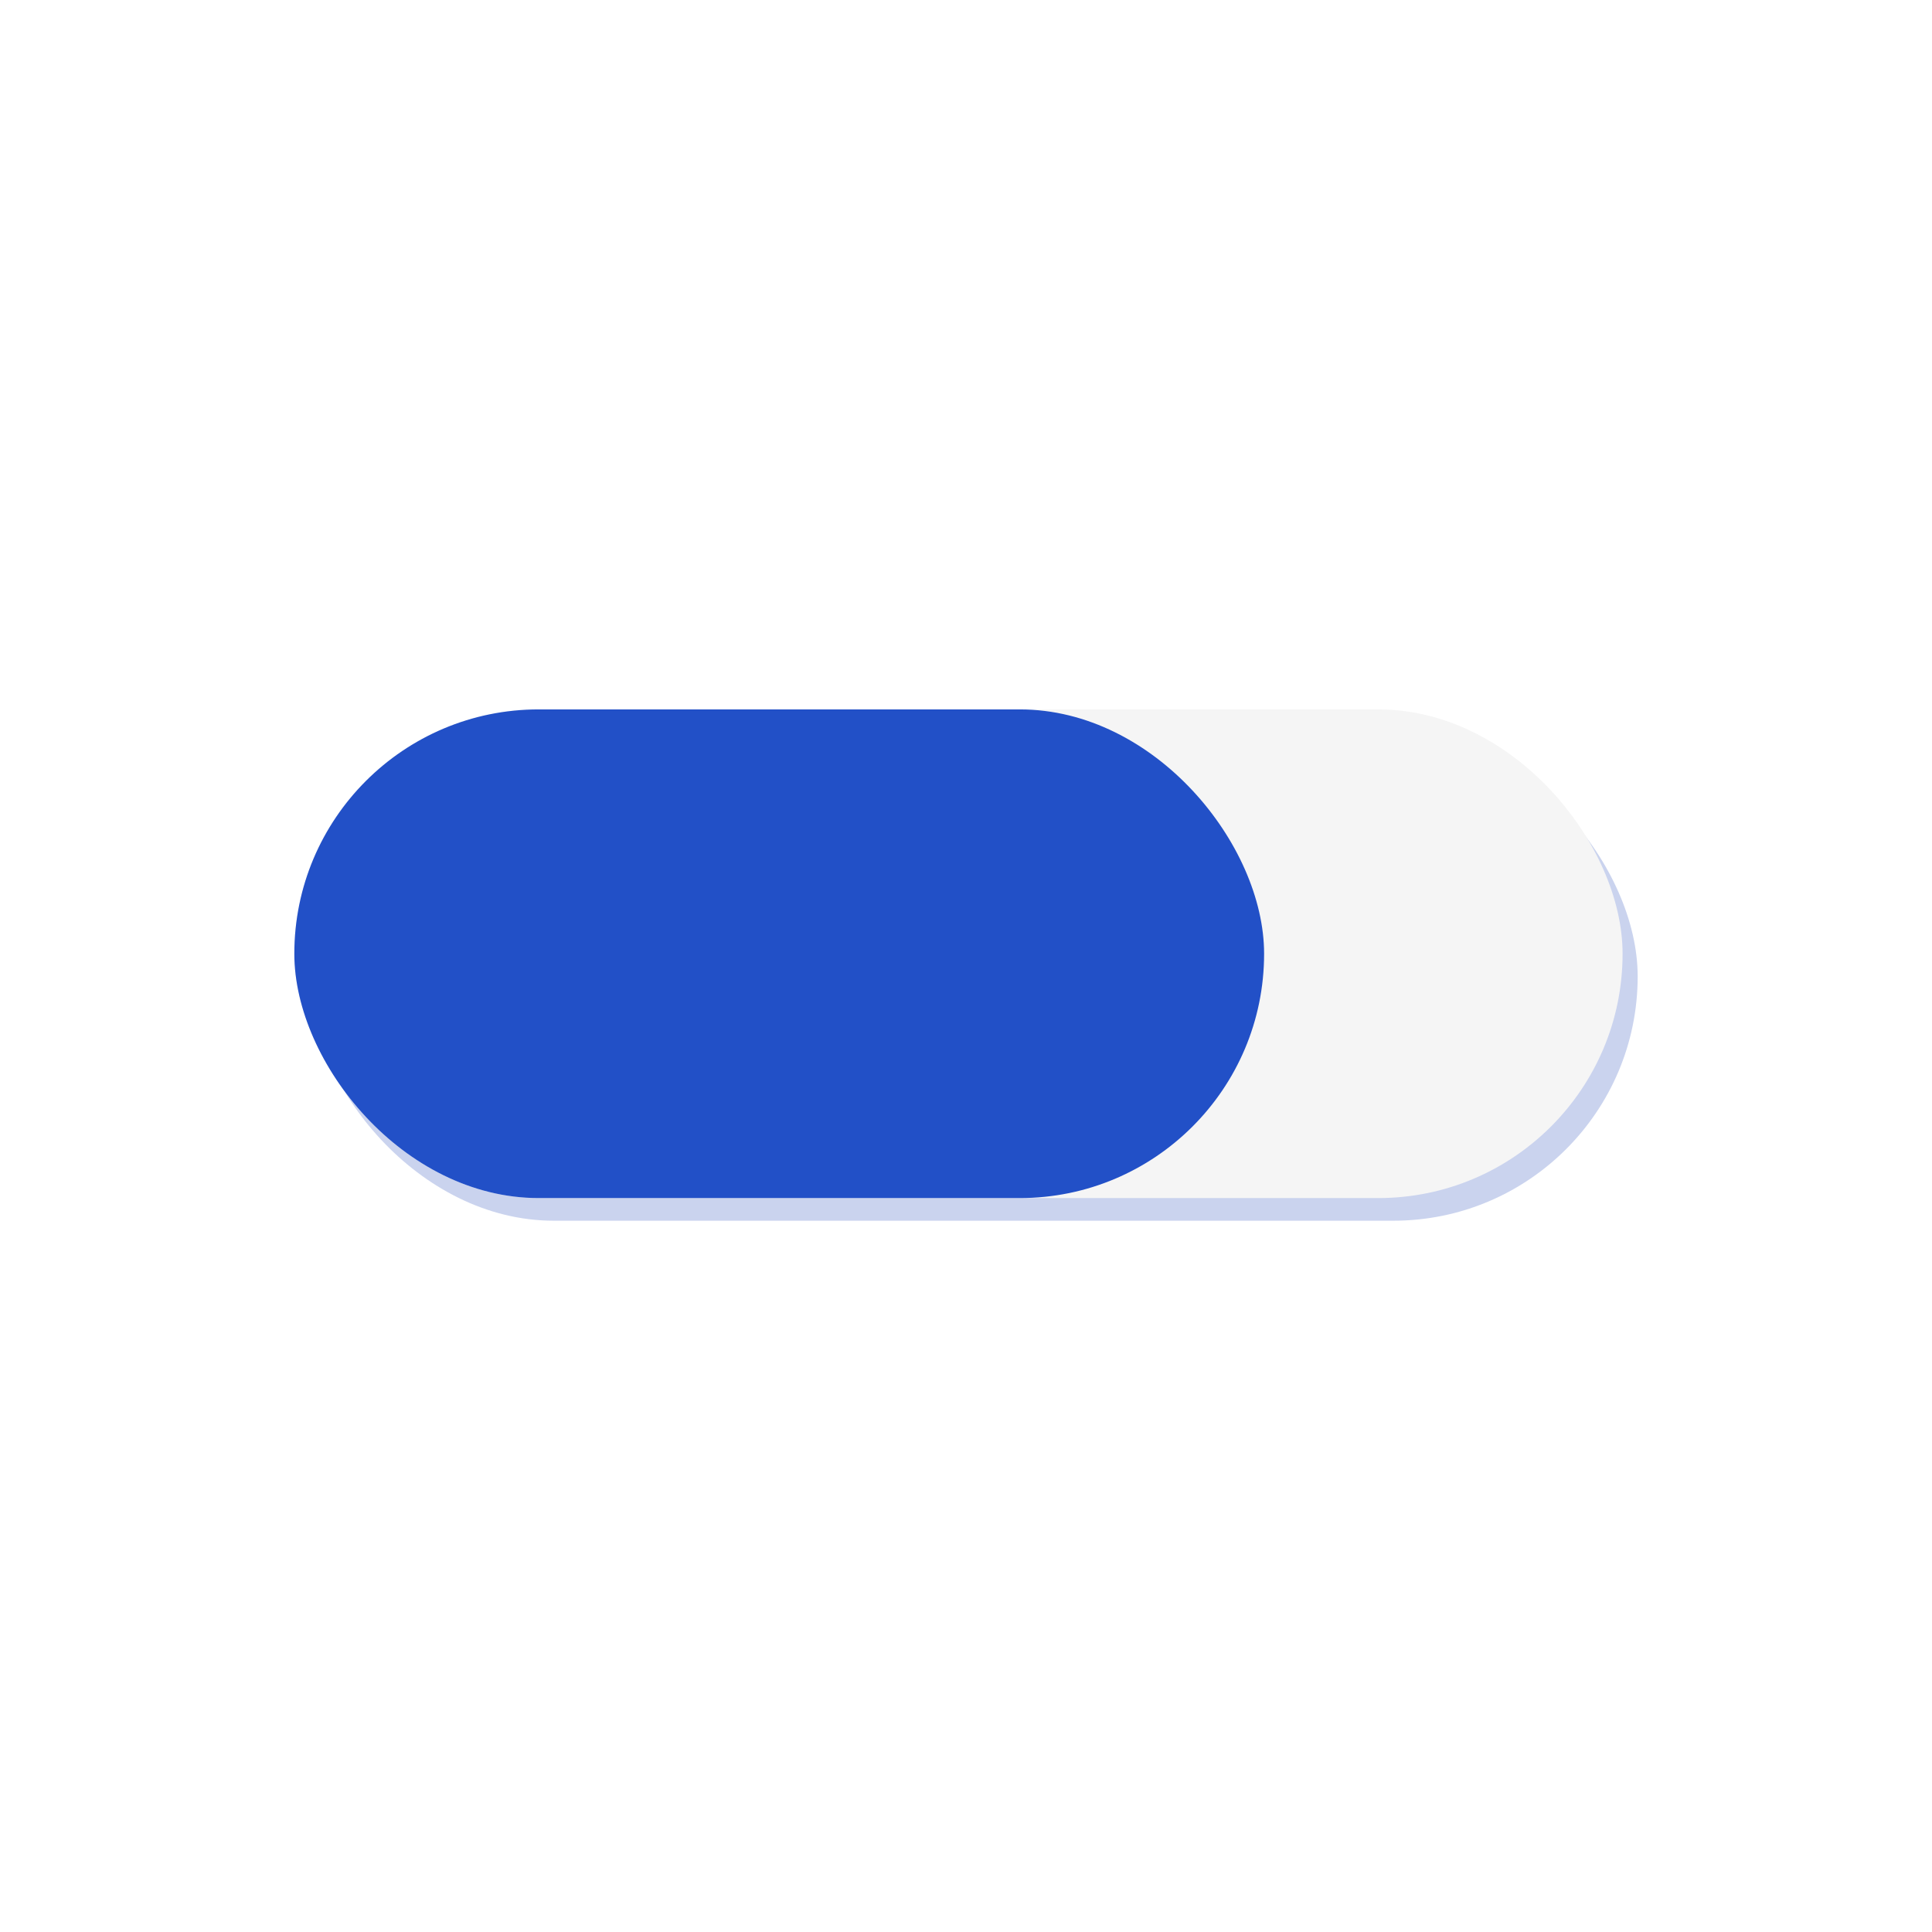 <svg width="512" height="512" viewBox="0 0 512 512" fill="none" xmlns="http://www.w3.org/2000/svg">
<rect width="512" height="512" fill="white"/>
<rect x="82" y="194" width="352" height="129.5" rx="64.75" fill="#CAD3EE"/>
<rect x="78" y="188" width="352" height="129.5" rx="64.75" fill="#F5F5F5"/>
<rect x="78" y="188" width="257" height="129.5" rx="64.75" fill="#2250C7"/>
</svg>

